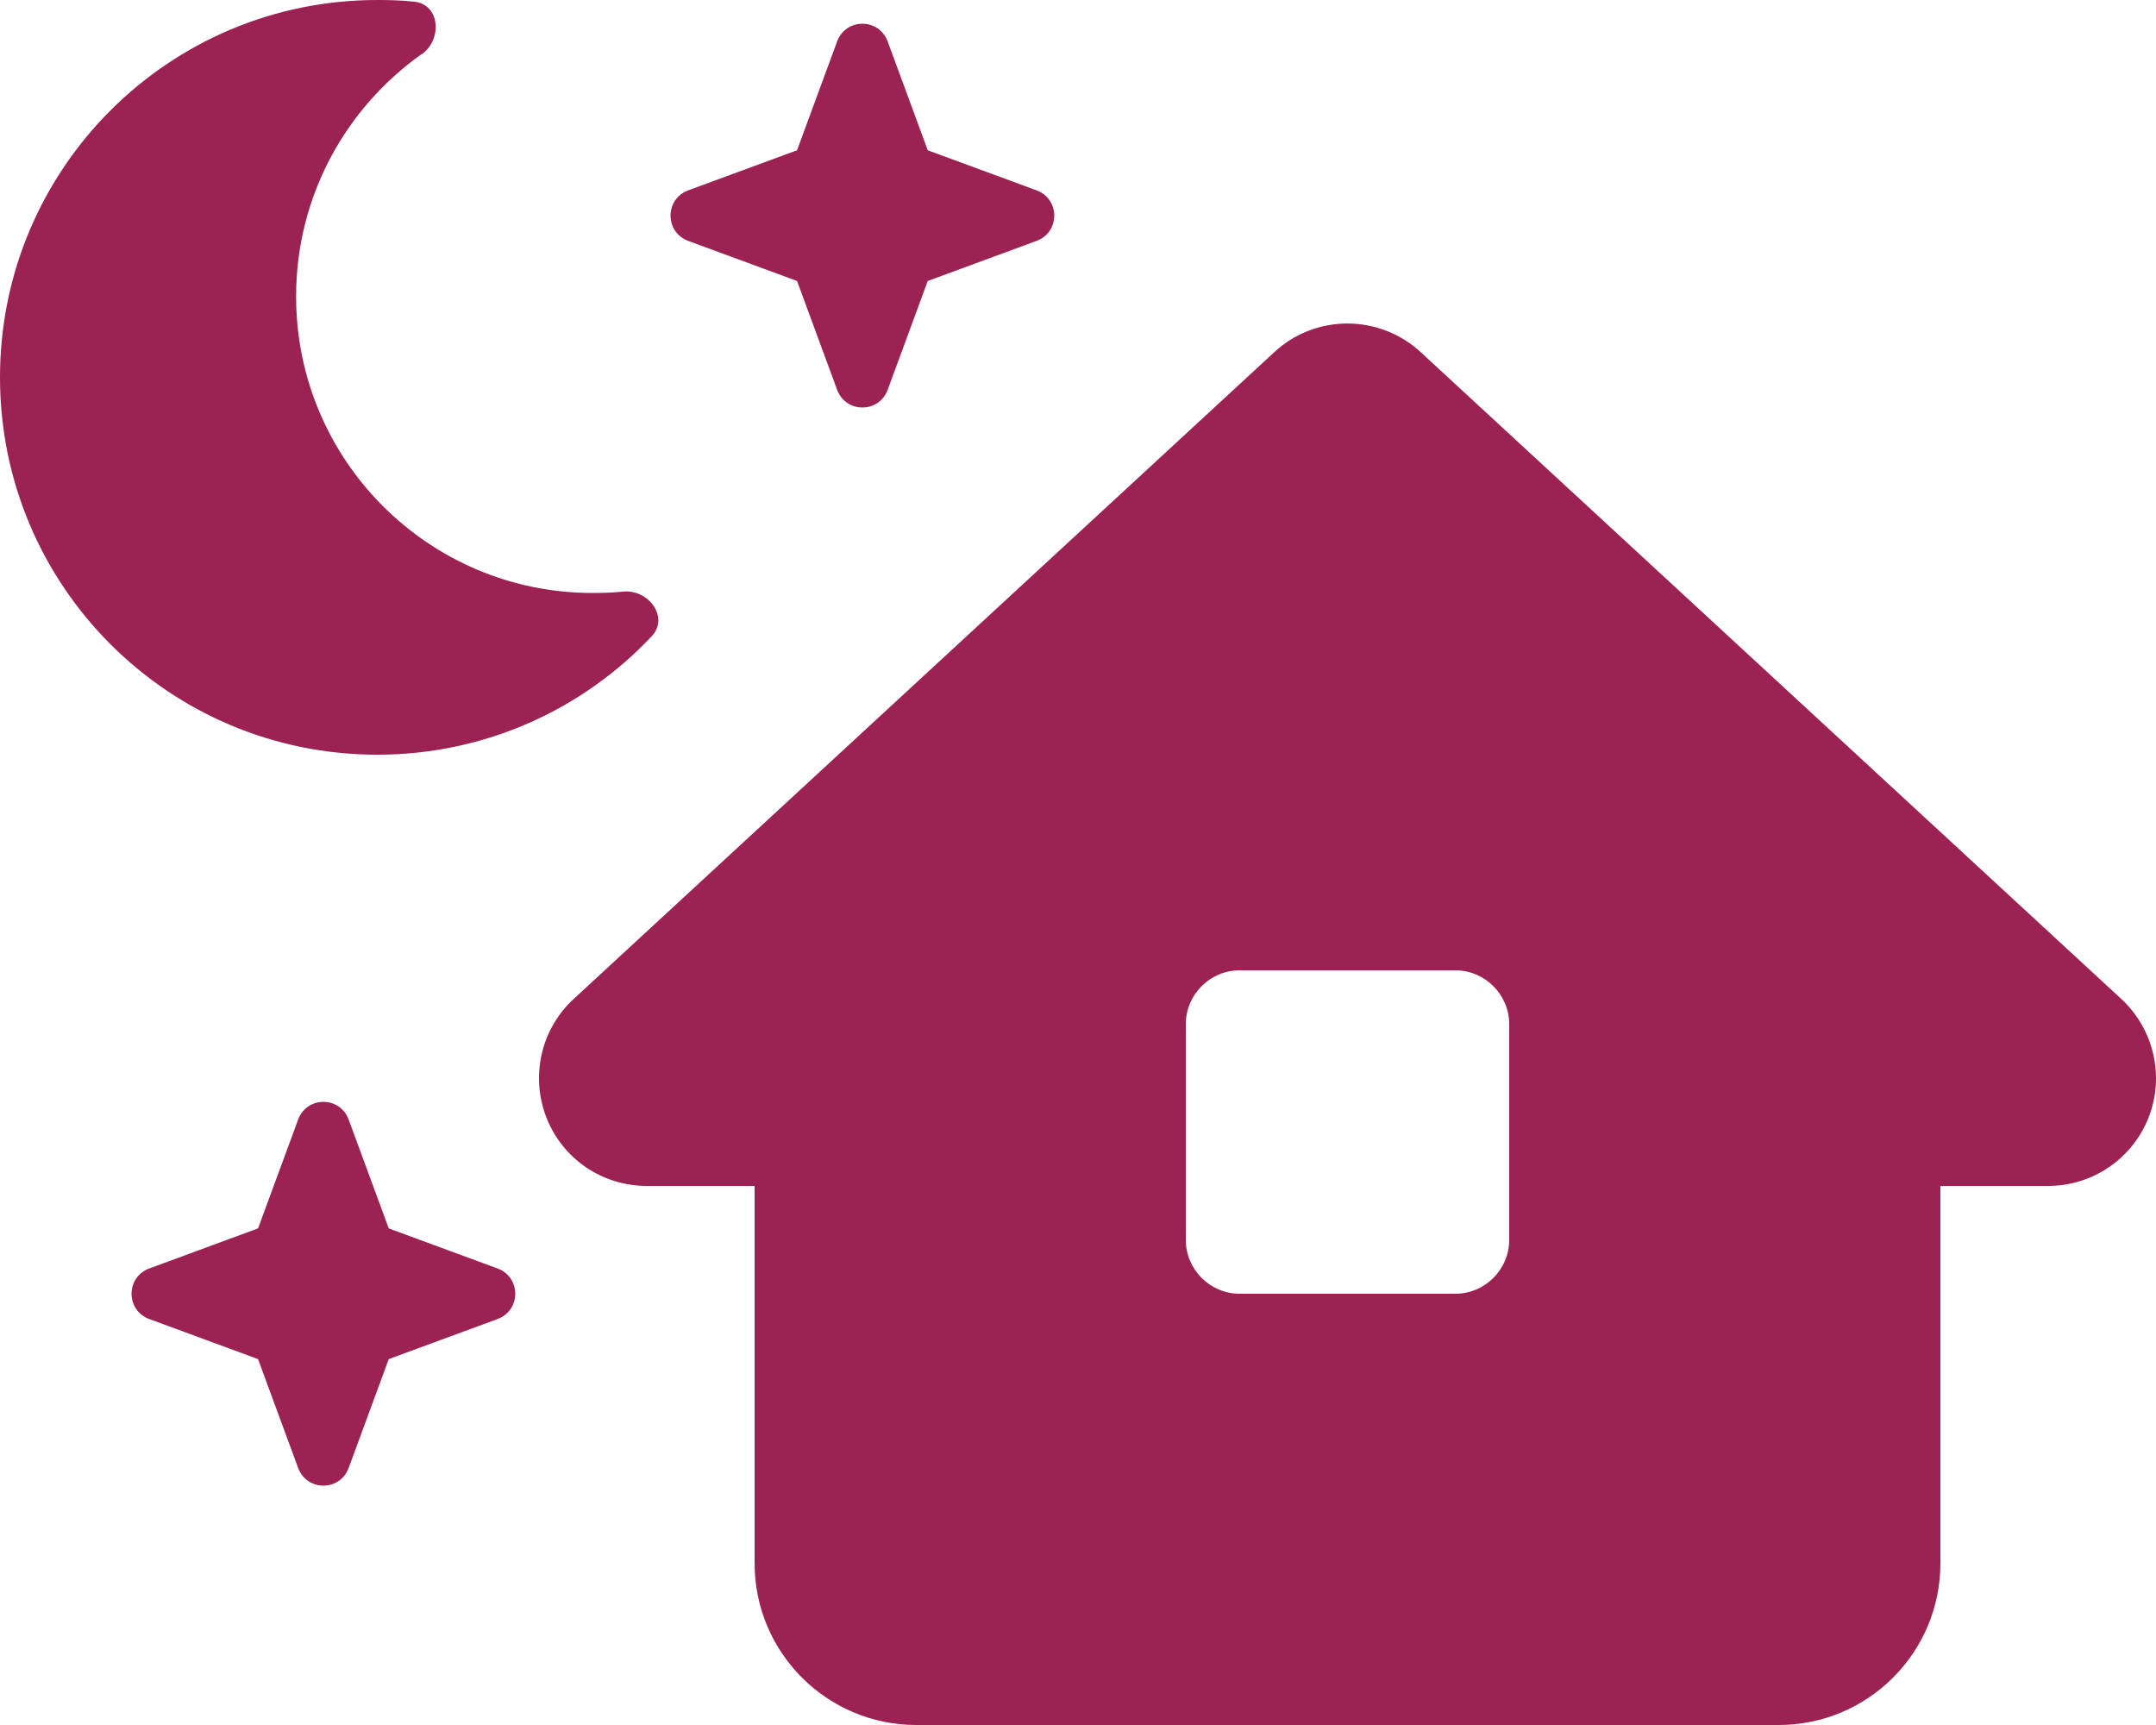 <svg width="100" height="80" viewBox="0 0 100 80" fill="none" xmlns="http://www.w3.org/2000/svg">
<path d="M19.562 2.516C20.531 1.828 20.406 0.203 19.219 0.078C18.656 0.016 18.078 0 17.5 0C7.828 0 0 7.828 0 17.5C0 27.172 7.828 35 17.5 35C22.516 35 27.047 32.891 30.234 29.5C31.047 28.625 30.078 27.312 28.891 27.438C28.438 27.484 27.969 27.5 27.484 27.5C19.891 27.5 13.734 21.344 13.734 13.75C13.734 9.109 16.031 5.016 19.547 2.516H19.562ZM41.172 1.922C40.766 0.828 39.234 0.828 38.828 1.922L36.969 6.969L31.922 8.828C30.828 9.234 30.828 10.766 31.922 11.172L36.969 13.031L38.828 18.078C39.234 19.172 40.766 19.172 41.172 18.078L43.031 13.031L48.078 11.172C49.172 10.766 49.172 9.234 48.078 8.828L43.031 6.969L41.172 1.922ZM65.891 16.328C63.969 14.562 61.016 14.562 59.109 16.328L26.609 46.328C25.094 47.719 24.594 49.906 25.344 51.828C26.094 53.75 27.938 55 30 55H35V72.5C35 76.641 38.359 80 42.5 80H82.5C86.641 80 90 76.641 90 72.5V55H95C97.062 55 98.906 53.734 99.656 51.828C100.406 49.922 99.906 47.734 98.391 46.328L65.891 16.328ZM55 47.5C55 46.125 56.125 45 57.5 45H67.5C68.875 45 70 46.125 70 47.5V57.5C70 58.875 68.875 60 67.5 60H57.5C56.125 60 55 58.875 55 57.5V47.5ZM13.828 51.922L11.969 56.969L6.922 58.828C5.828 59.234 5.828 60.766 6.922 61.172L11.969 63.031L13.828 68.078C14.234 69.172 15.766 69.172 16.172 68.078L18.031 63.031L23.078 61.172C24.172 60.766 24.172 59.234 23.078 58.828L18.031 56.969L16.172 51.922C15.766 50.828 14.234 50.828 13.828 51.922Z" fill="#9B2252"/>
</svg>
